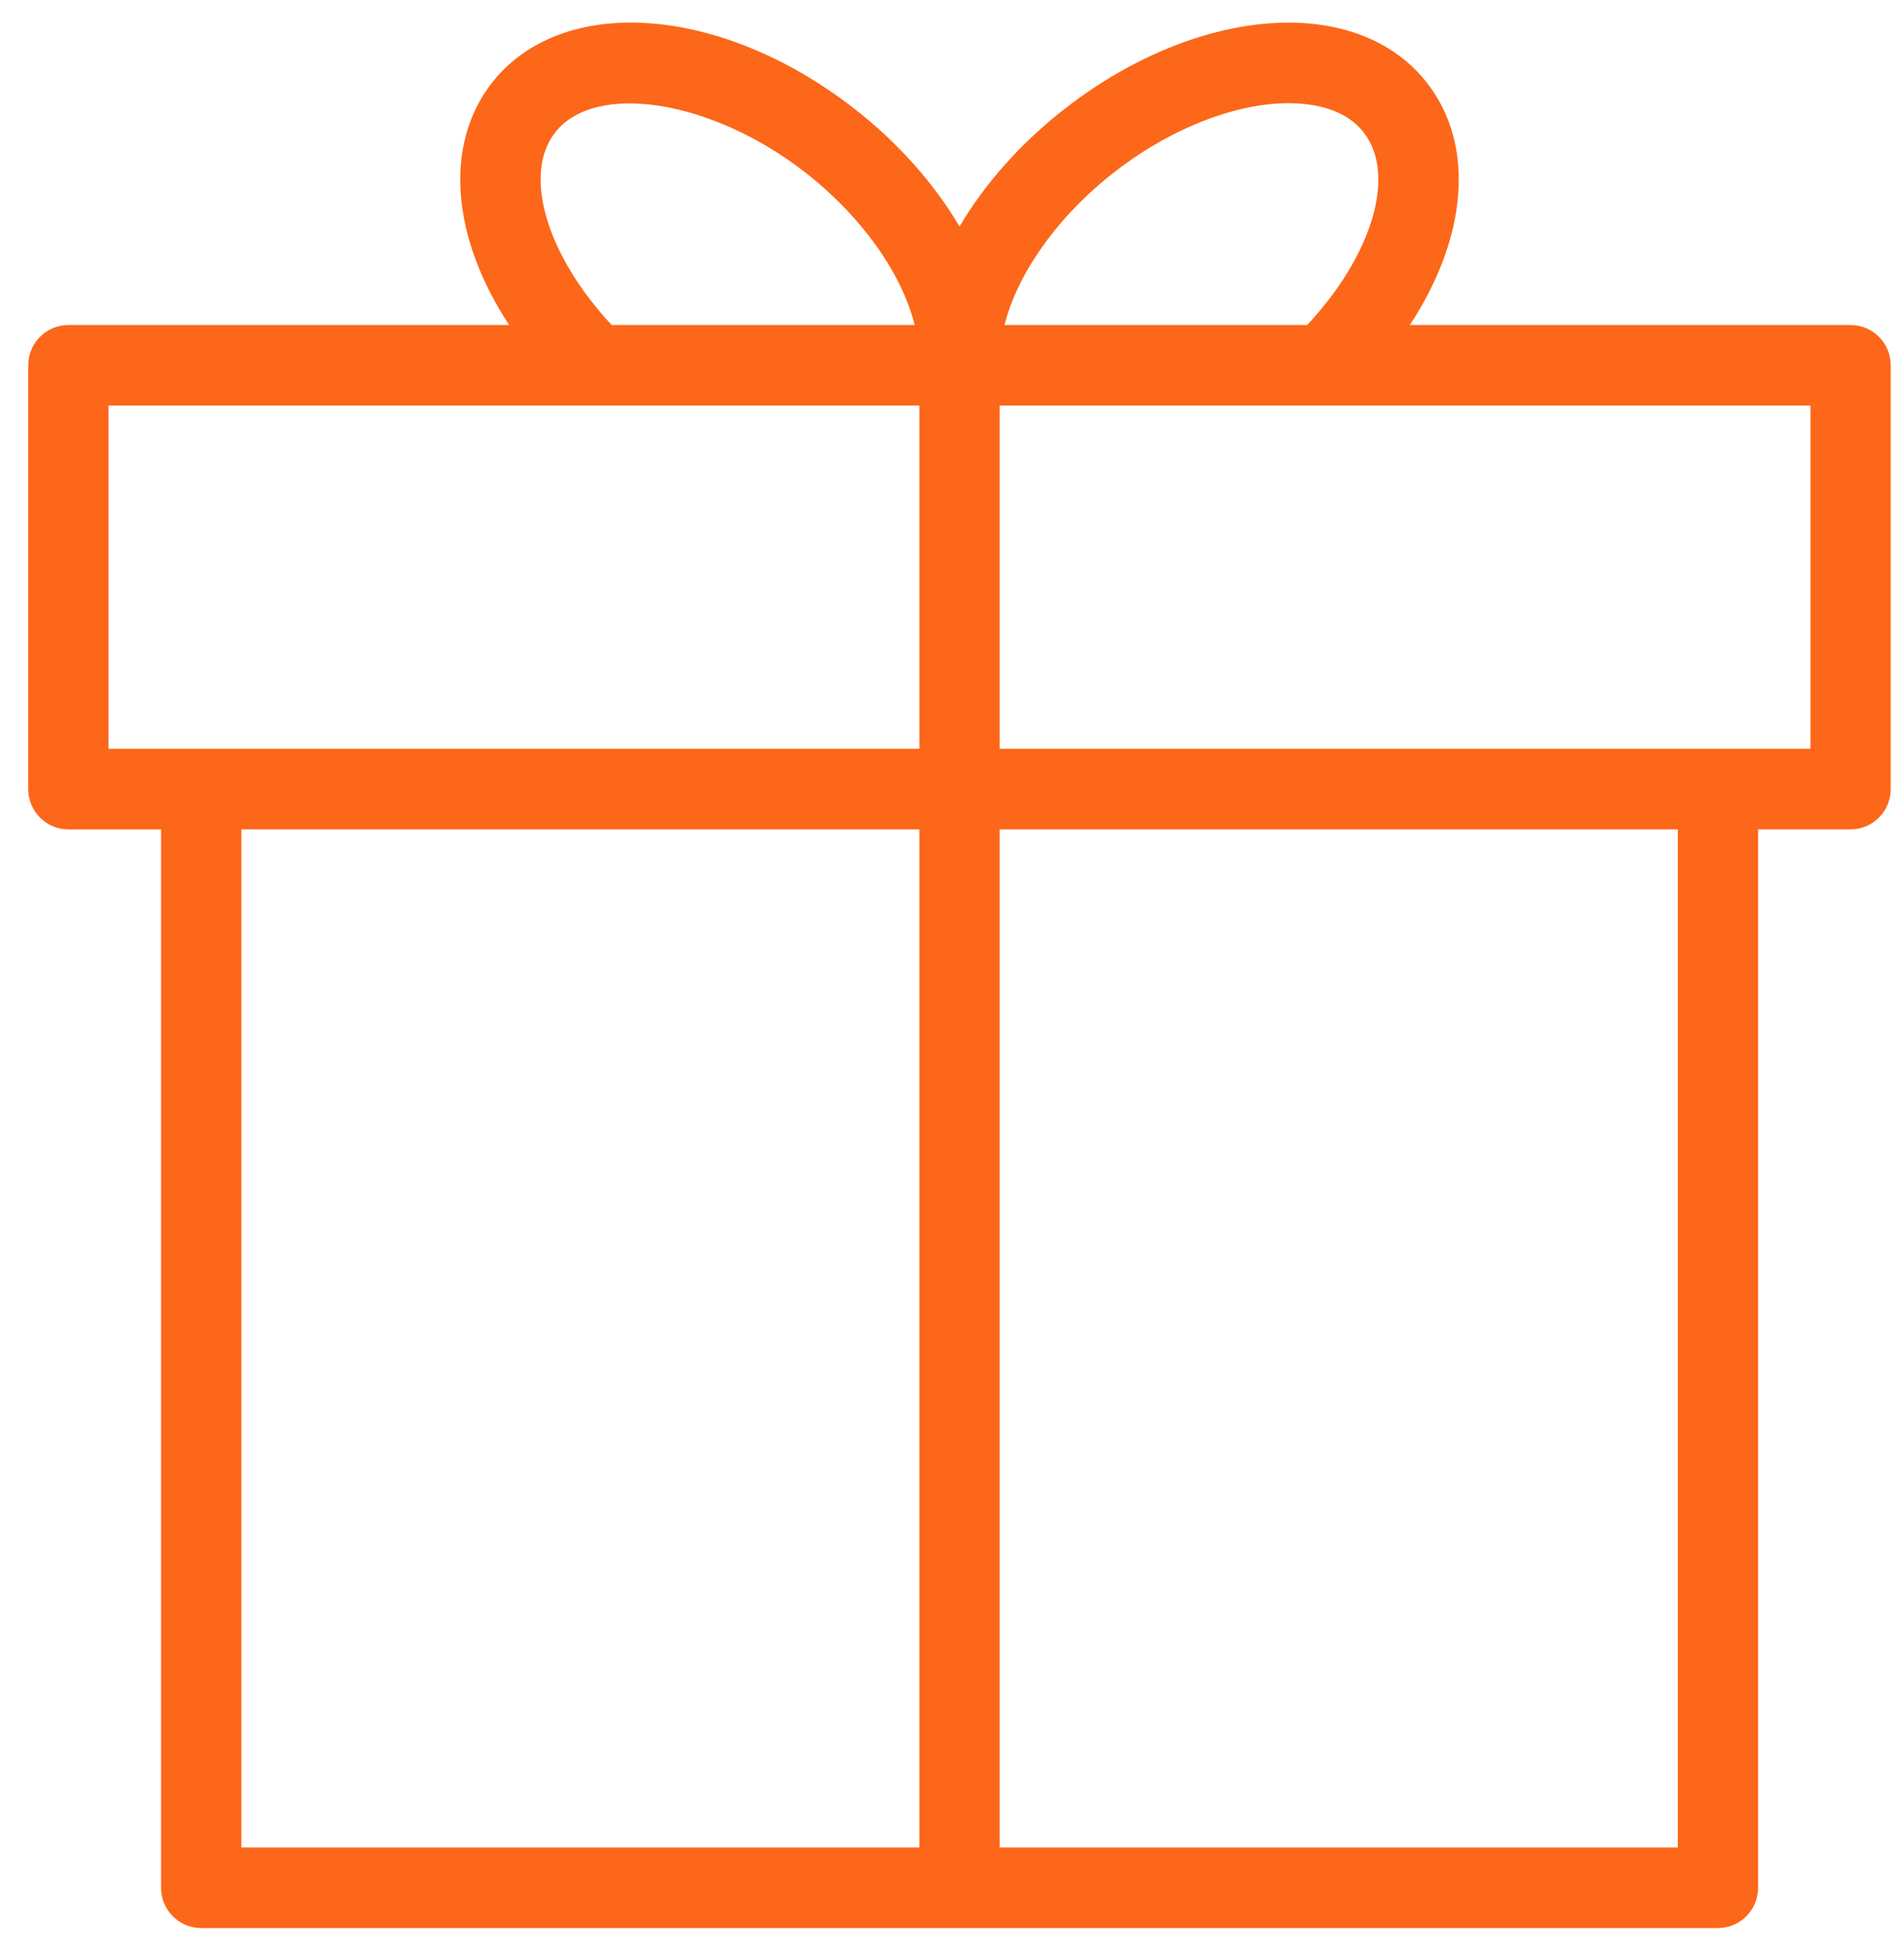 <?xml version="1.0" encoding="UTF-8"?> <svg xmlns="http://www.w3.org/2000/svg" width="50" height="51" viewBox="0 0 50 51" fill="none"> <path d="M48.597 8.531H37.023C38.52 6.254 38.753 3.833 37.487 2.192C36.828 1.335 35.832 0.799 34.608 0.642C32.561 0.379 30.086 1.203 27.98 2.841C26.799 3.756 25.857 4.829 25.198 5.946C24.534 4.822 23.586 3.745 22.42 2.842C18.911 0.116 14.732 -0.17 12.904 2.192C11.641 3.835 11.874 6.255 13.37 8.531H1.796C1.214 8.531 0.742 9.004 0.742 9.589V20.712C0.742 21.297 1.214 21.77 1.796 21.77H4.229V49.55C4.229 50.134 4.7 50.608 5.283 50.608H45.114C45.696 50.608 46.168 50.134 46.168 49.55V21.769H48.597C49.179 21.769 49.651 21.296 49.651 20.712V9.588C49.651 9.004 49.179 8.531 48.597 8.531ZM29.27 4.513C30.921 3.23 32.869 2.55 34.34 2.74C35.007 2.825 35.504 3.075 35.818 3.485C36.677 4.599 36.026 6.718 34.327 8.531H26.379C26.716 7.181 27.775 5.672 29.27 4.513ZM14.571 3.486C15.618 2.132 18.684 2.614 21.13 4.514C22.622 5.671 23.682 7.174 24.02 8.531H16.063C14.368 6.717 13.717 4.597 14.571 3.486ZM2.85 10.645H24.144V19.654H2.85V10.645ZM6.337 21.769H24.144V48.492H6.337V21.769ZM44.06 48.492H26.252V21.769H44.06V48.492V48.492ZM47.544 19.654H26.252V10.645H34.774C34.774 10.645 34.774 10.645 34.775 10.645H47.544V19.654V19.654Z" fill="#FC6719"></path> </svg> 